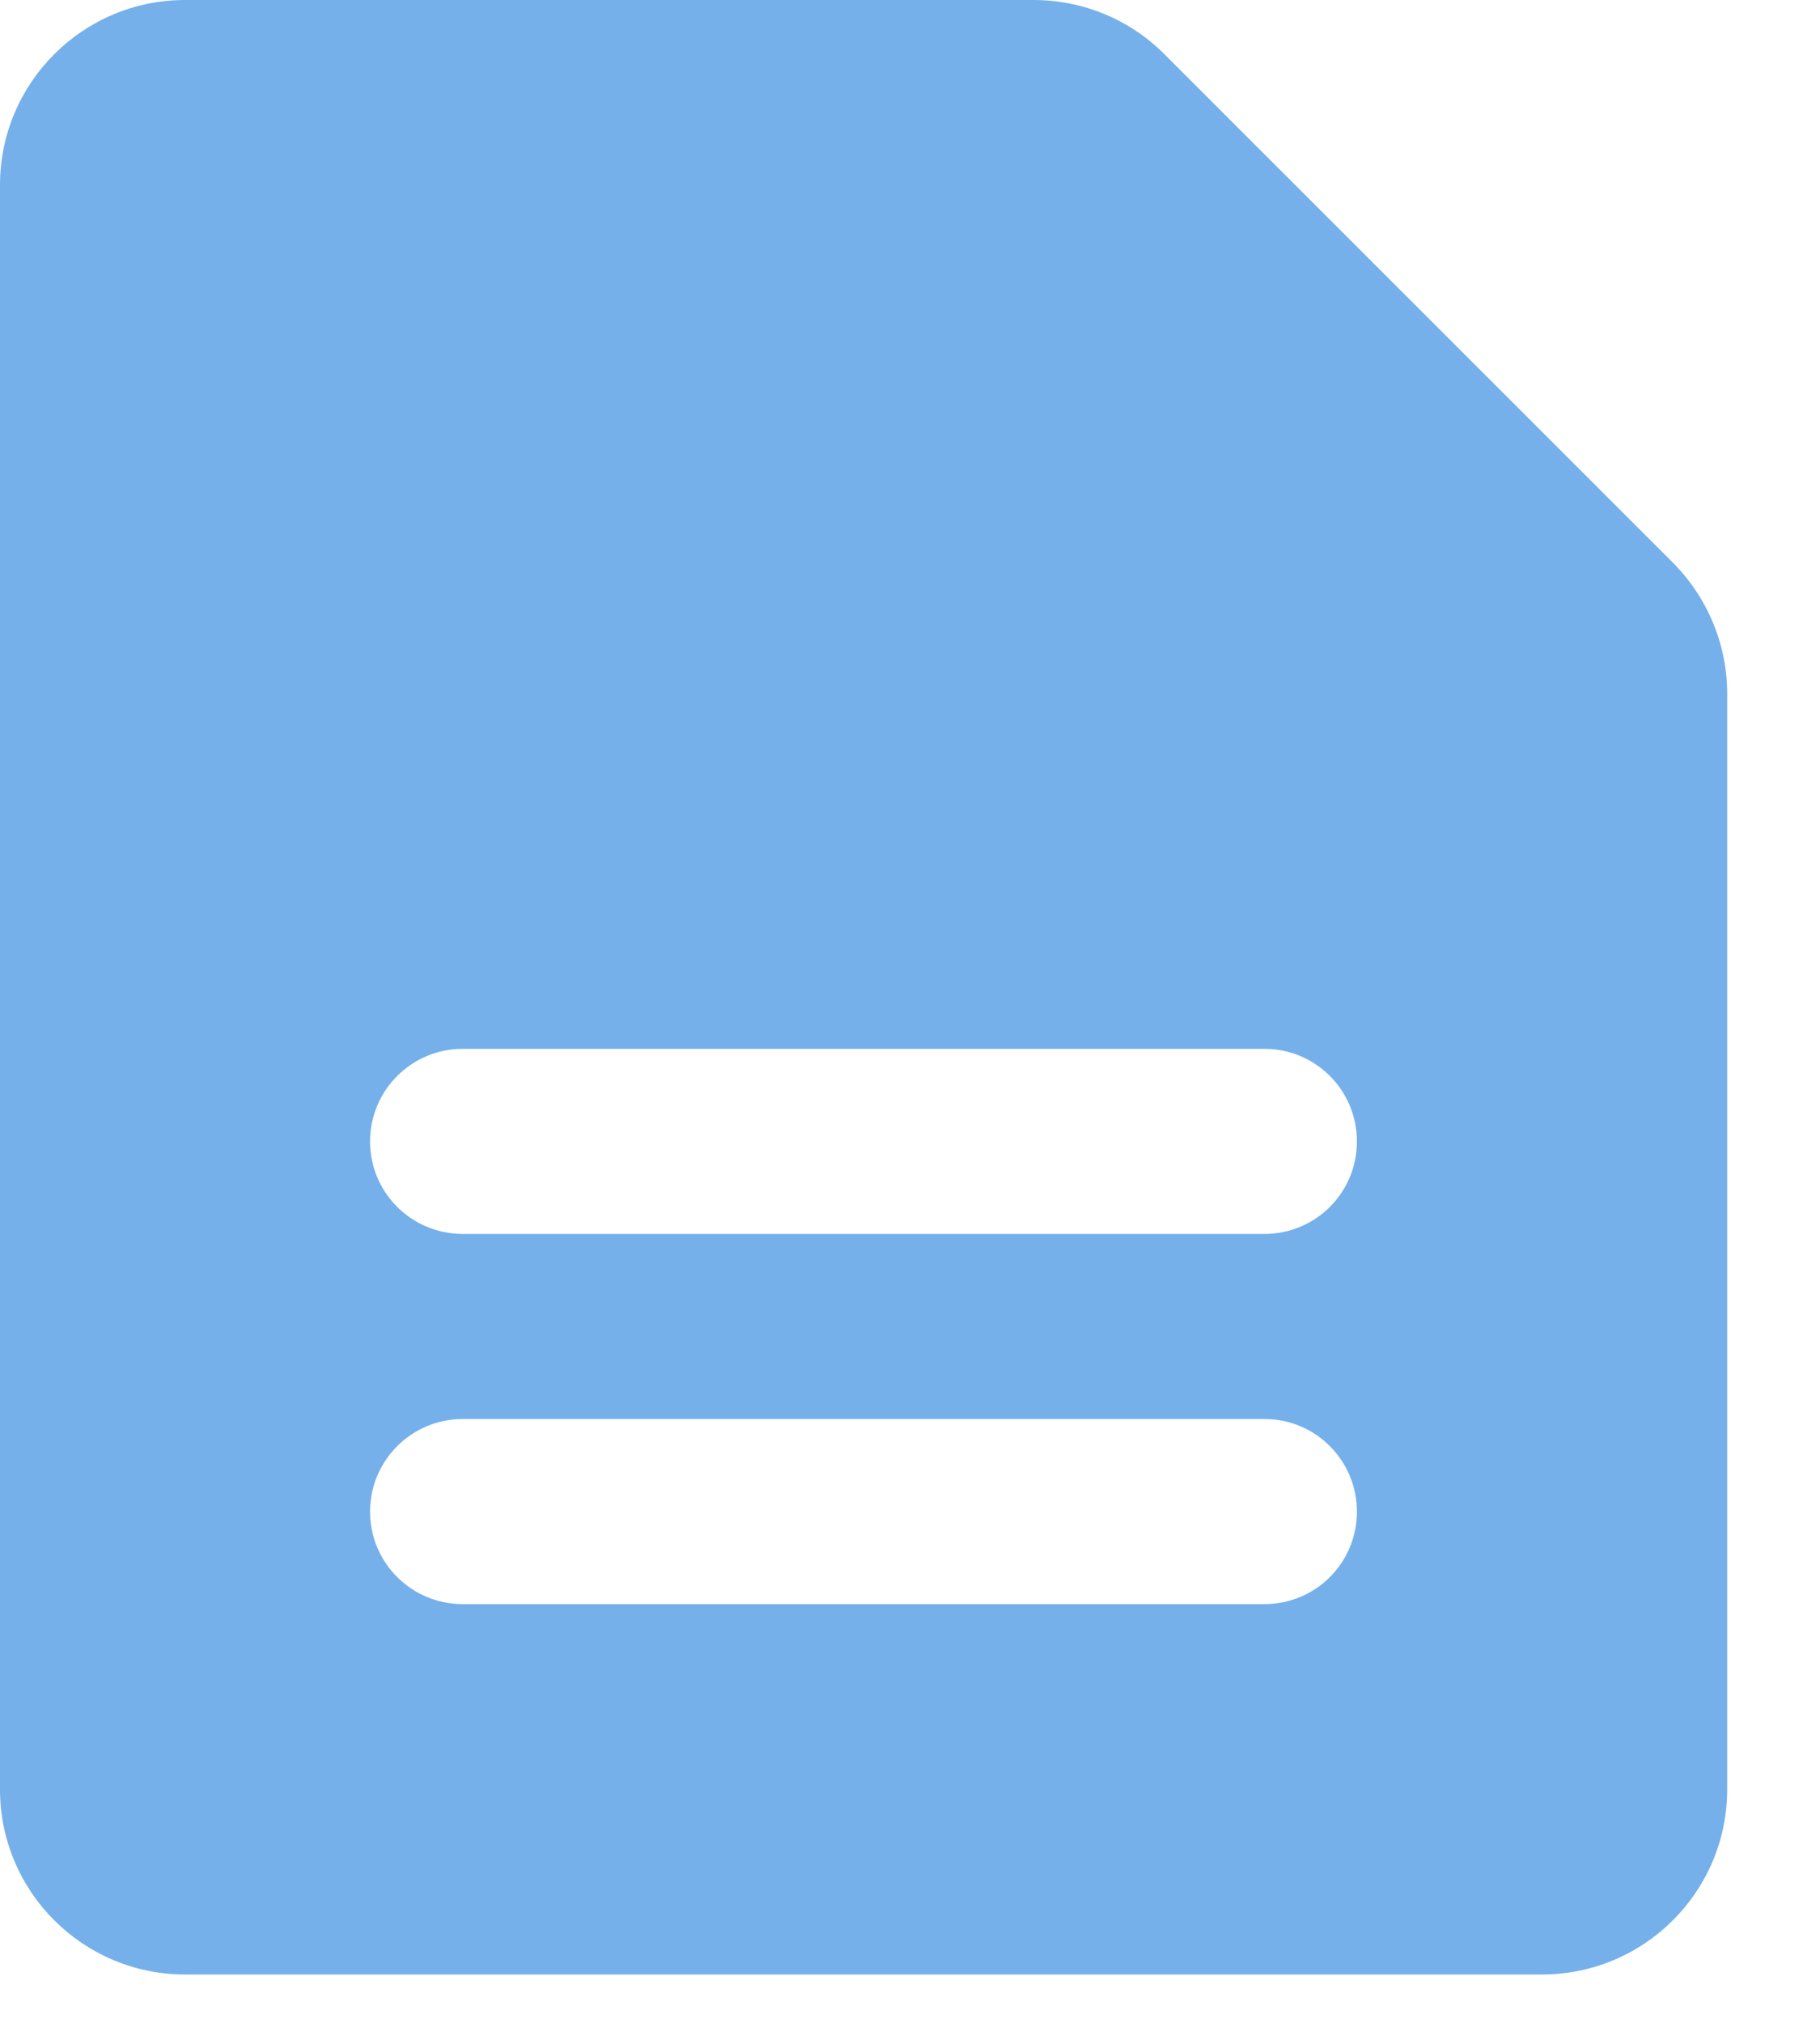 <?xml version="1.0" encoding="utf-8"?>
<svg xmlns="http://www.w3.org/2000/svg" fill="none" height="100%" overflow="visible" preserveAspectRatio="none" style="display: block;" viewBox="0 0 9 10" width="100%">
<path clip-rule="evenodd" d="M0.915 0C0.41 0 0 0.41 0 0.915V8.846C0 9.351 0.41 9.761 0.915 9.761H7.625C8.131 9.761 8.541 9.351 8.541 8.846V3.429C8.541 3.187 8.444 2.954 8.273 2.782L5.758 0.268C5.587 0.096 5.354 0 5.111 0H0.915ZM2.288 5.185C2.035 5.185 1.83 5.39 1.83 5.643C1.83 5.896 2.035 6.1 2.288 6.1H6.253C6.506 6.1 6.71 5.896 6.71 5.643C6.71 5.39 6.506 5.185 6.253 5.185H2.288ZM2.288 7.015C2.035 7.015 1.83 7.22 1.83 7.473C1.83 7.726 2.035 7.93 2.288 7.93H6.253C6.506 7.93 6.71 7.726 6.71 7.473C6.71 7.22 6.506 7.015 6.253 7.015H2.288Z" fill="#75B0EA" fill-rule="evenodd" id="Subtract"/>
</svg>